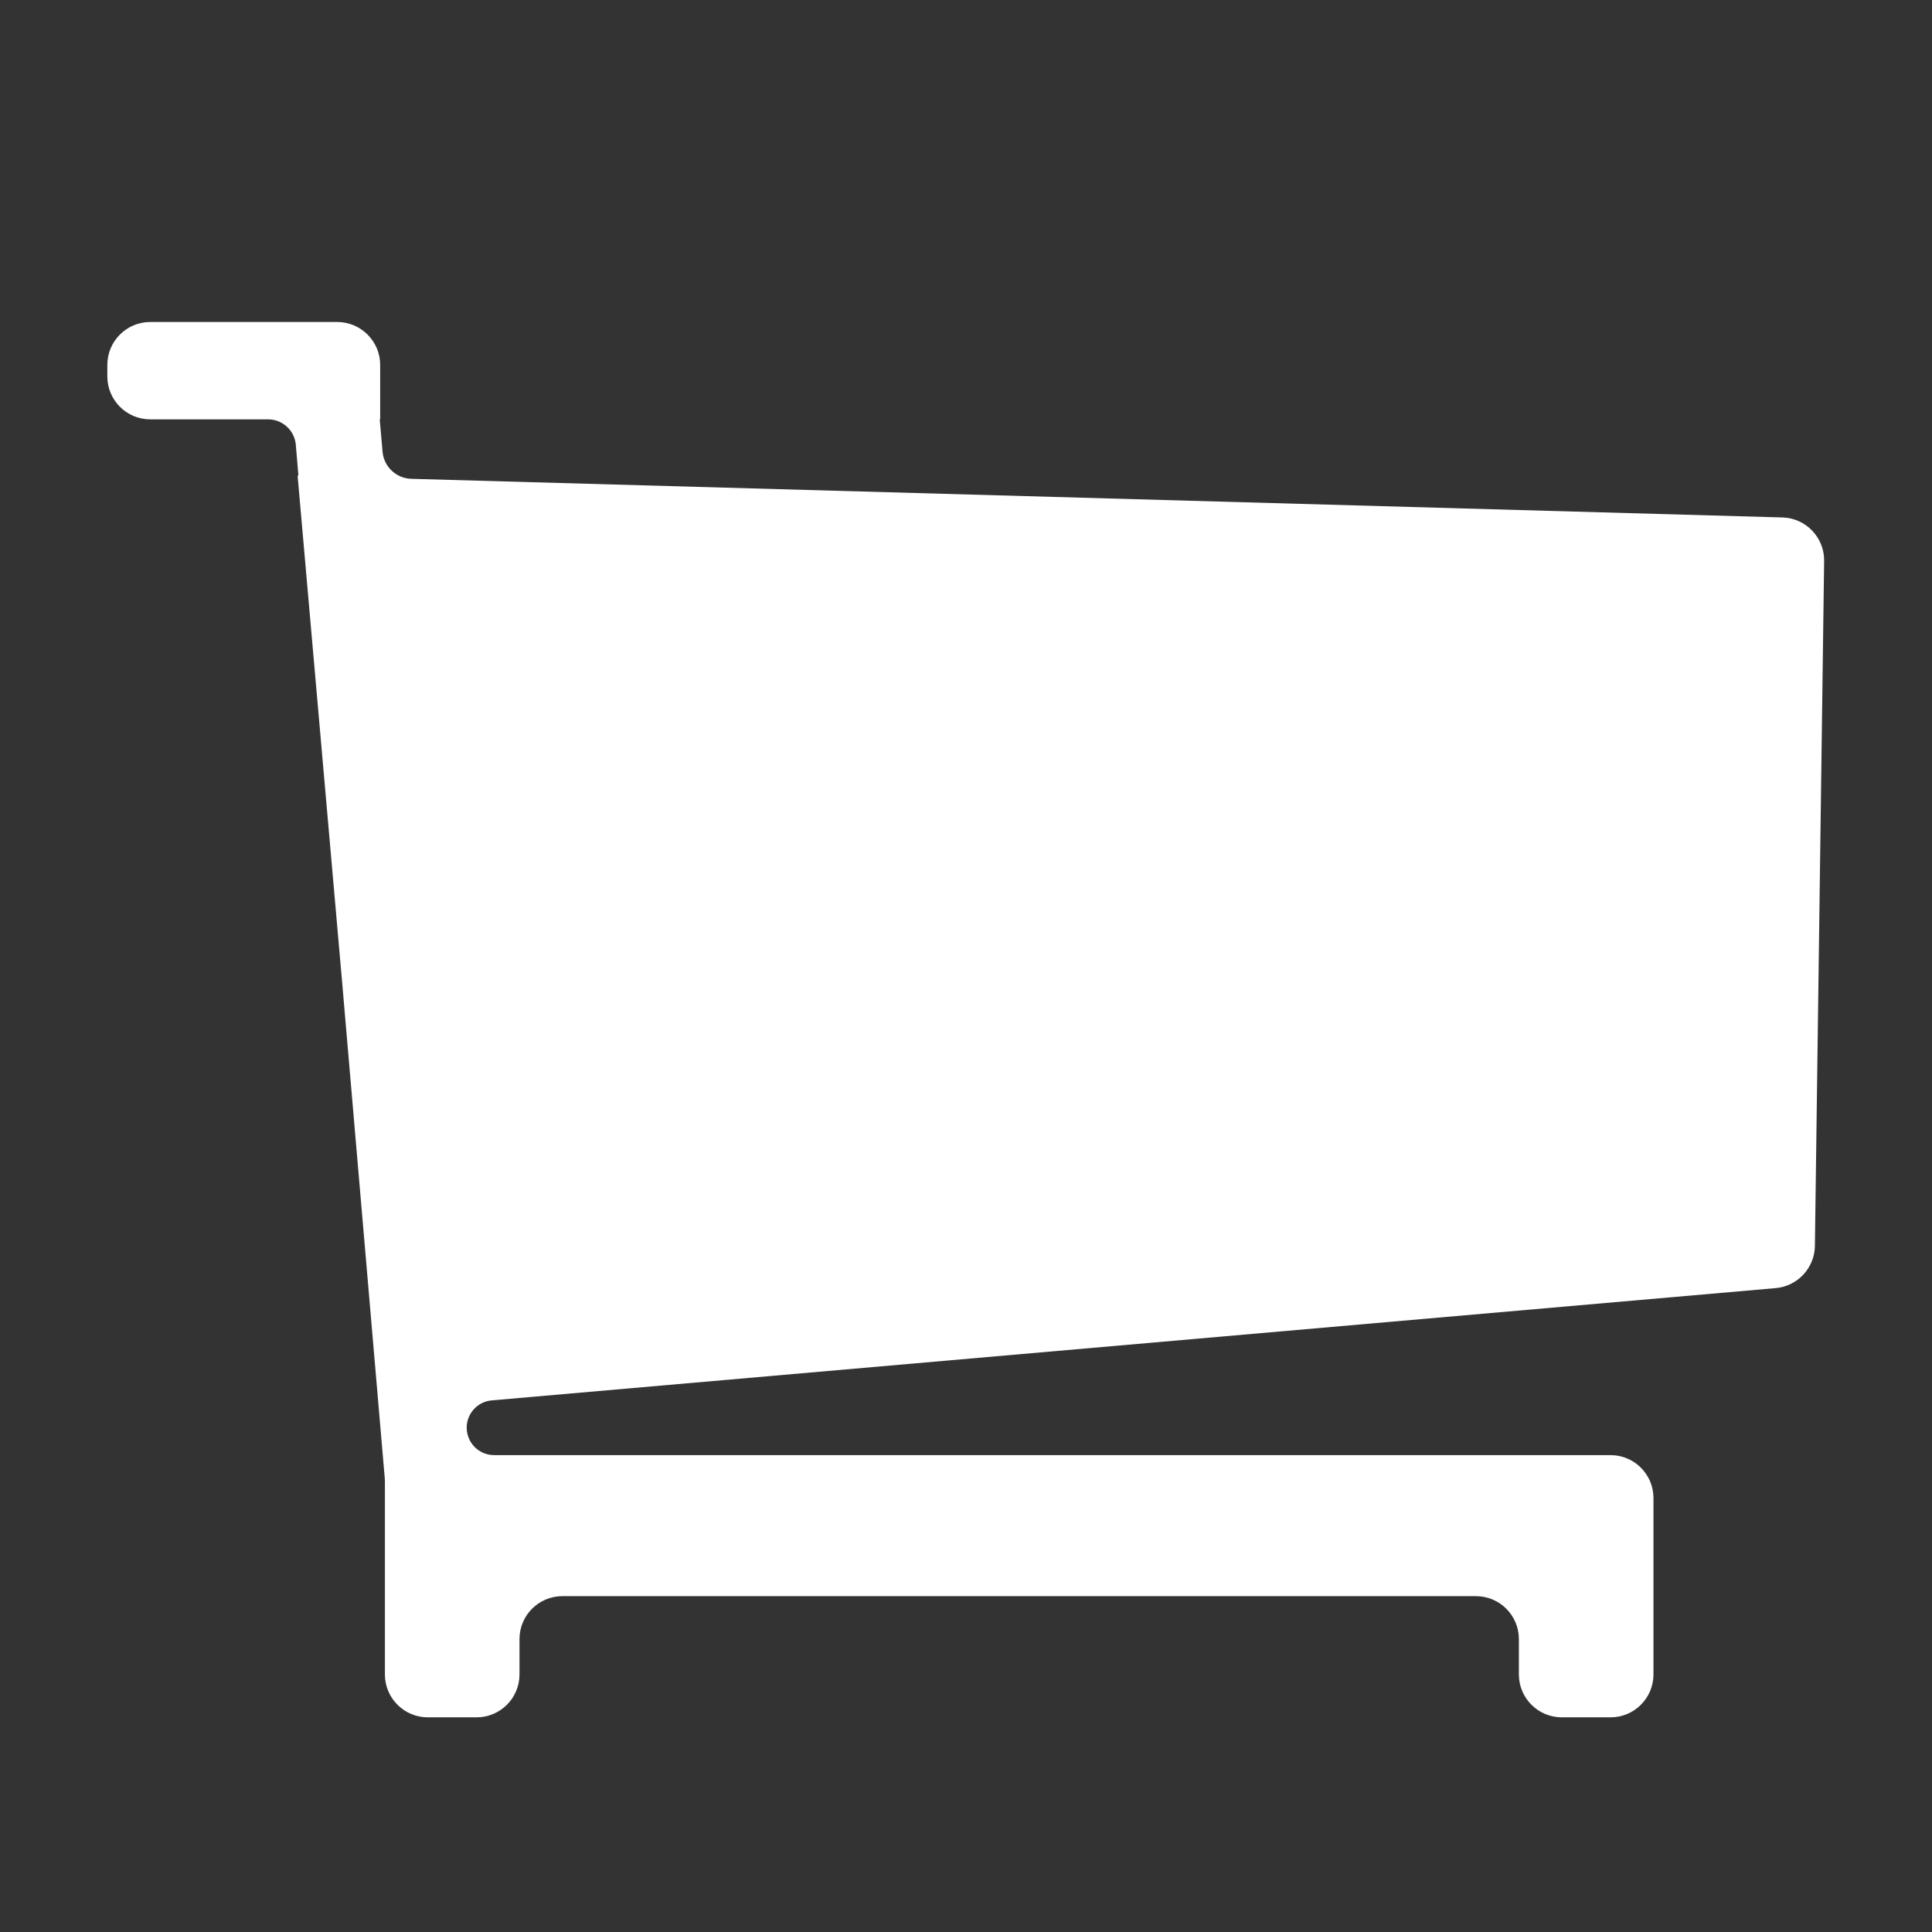 <svg xmlns="http://www.w3.org/2000/svg" xmlns:xlink="http://www.w3.org/1999/xlink" fill="none" version="1.1" width="18" height="18" viewBox="0 0 18 18"><rect x="0" y="0" width="18" height="18" fill="#333333" stroke="none"/><defs><clipPath id="master_svg0_251_001218/251_61898"><rect x="0" y="0" width="18" height="18" rx="0"/></clipPath></defs><g clip-path="url(#master_svg0_251_001218/251_61898)"><g><path d="M16.909,11.608L16.995,5.226C16.998,5.008,16.825,4.827,16.606,4.821L3.832,4.461C3.691,4.457,3.576,4.348,3.564,4.208L3.538,3.909C3.538,3.908,3.539,3.907,3.54,3.907C3.541,3.907,3.542,3.906,3.542,3.905L3.542,3.4C3.542,3.179,3.362,3,3.142,3L1.4,3C1.179,3,1,3.179,1,3.4L1,3.507C1,3.728,1.179,3.907,1.4,3.907L2.498,3.907C2.632,3.907,2.744,4.01,2.756,4.143L2.78,4.428C2.78,4.43,2.779,4.431,2.777,4.431C2.775,4.431,2.773,4.433,2.773,4.435L3.189,9.167C3.189,9.167,3.189,9.167,3.189,9.168L3.584,13.763C3.585,13.774,3.586,13.786,3.586,13.797L3.586,15.6C3.586,15.821,3.765,16,3.986,16L4.44,16C4.661,16,4.84,15.821,4.84,15.6L4.84,15.271C4.84,15.05,5.019,14.871,5.24,14.871L13.751,14.871C13.972,14.871,14.151,15.05,14.151,15.271L14.151,15.6C14.151,15.821,14.33,16,14.551,16L15.005,16C15.226,16,15.405,15.821,15.405,15.6L15.405,13.957C15.405,13.736,15.226,13.557,15.005,13.557L4.604,13.557C4.471,13.557,4.361,13.456,4.349,13.323C4.337,13.183,4.441,13.059,4.582,13.047L16.544,12.001C16.748,11.983,16.906,11.813,16.909,11.608" fill="#FFFFFF" fill-opacity="1" style="mix-blend-mode:passthrough"/></g></g></svg>